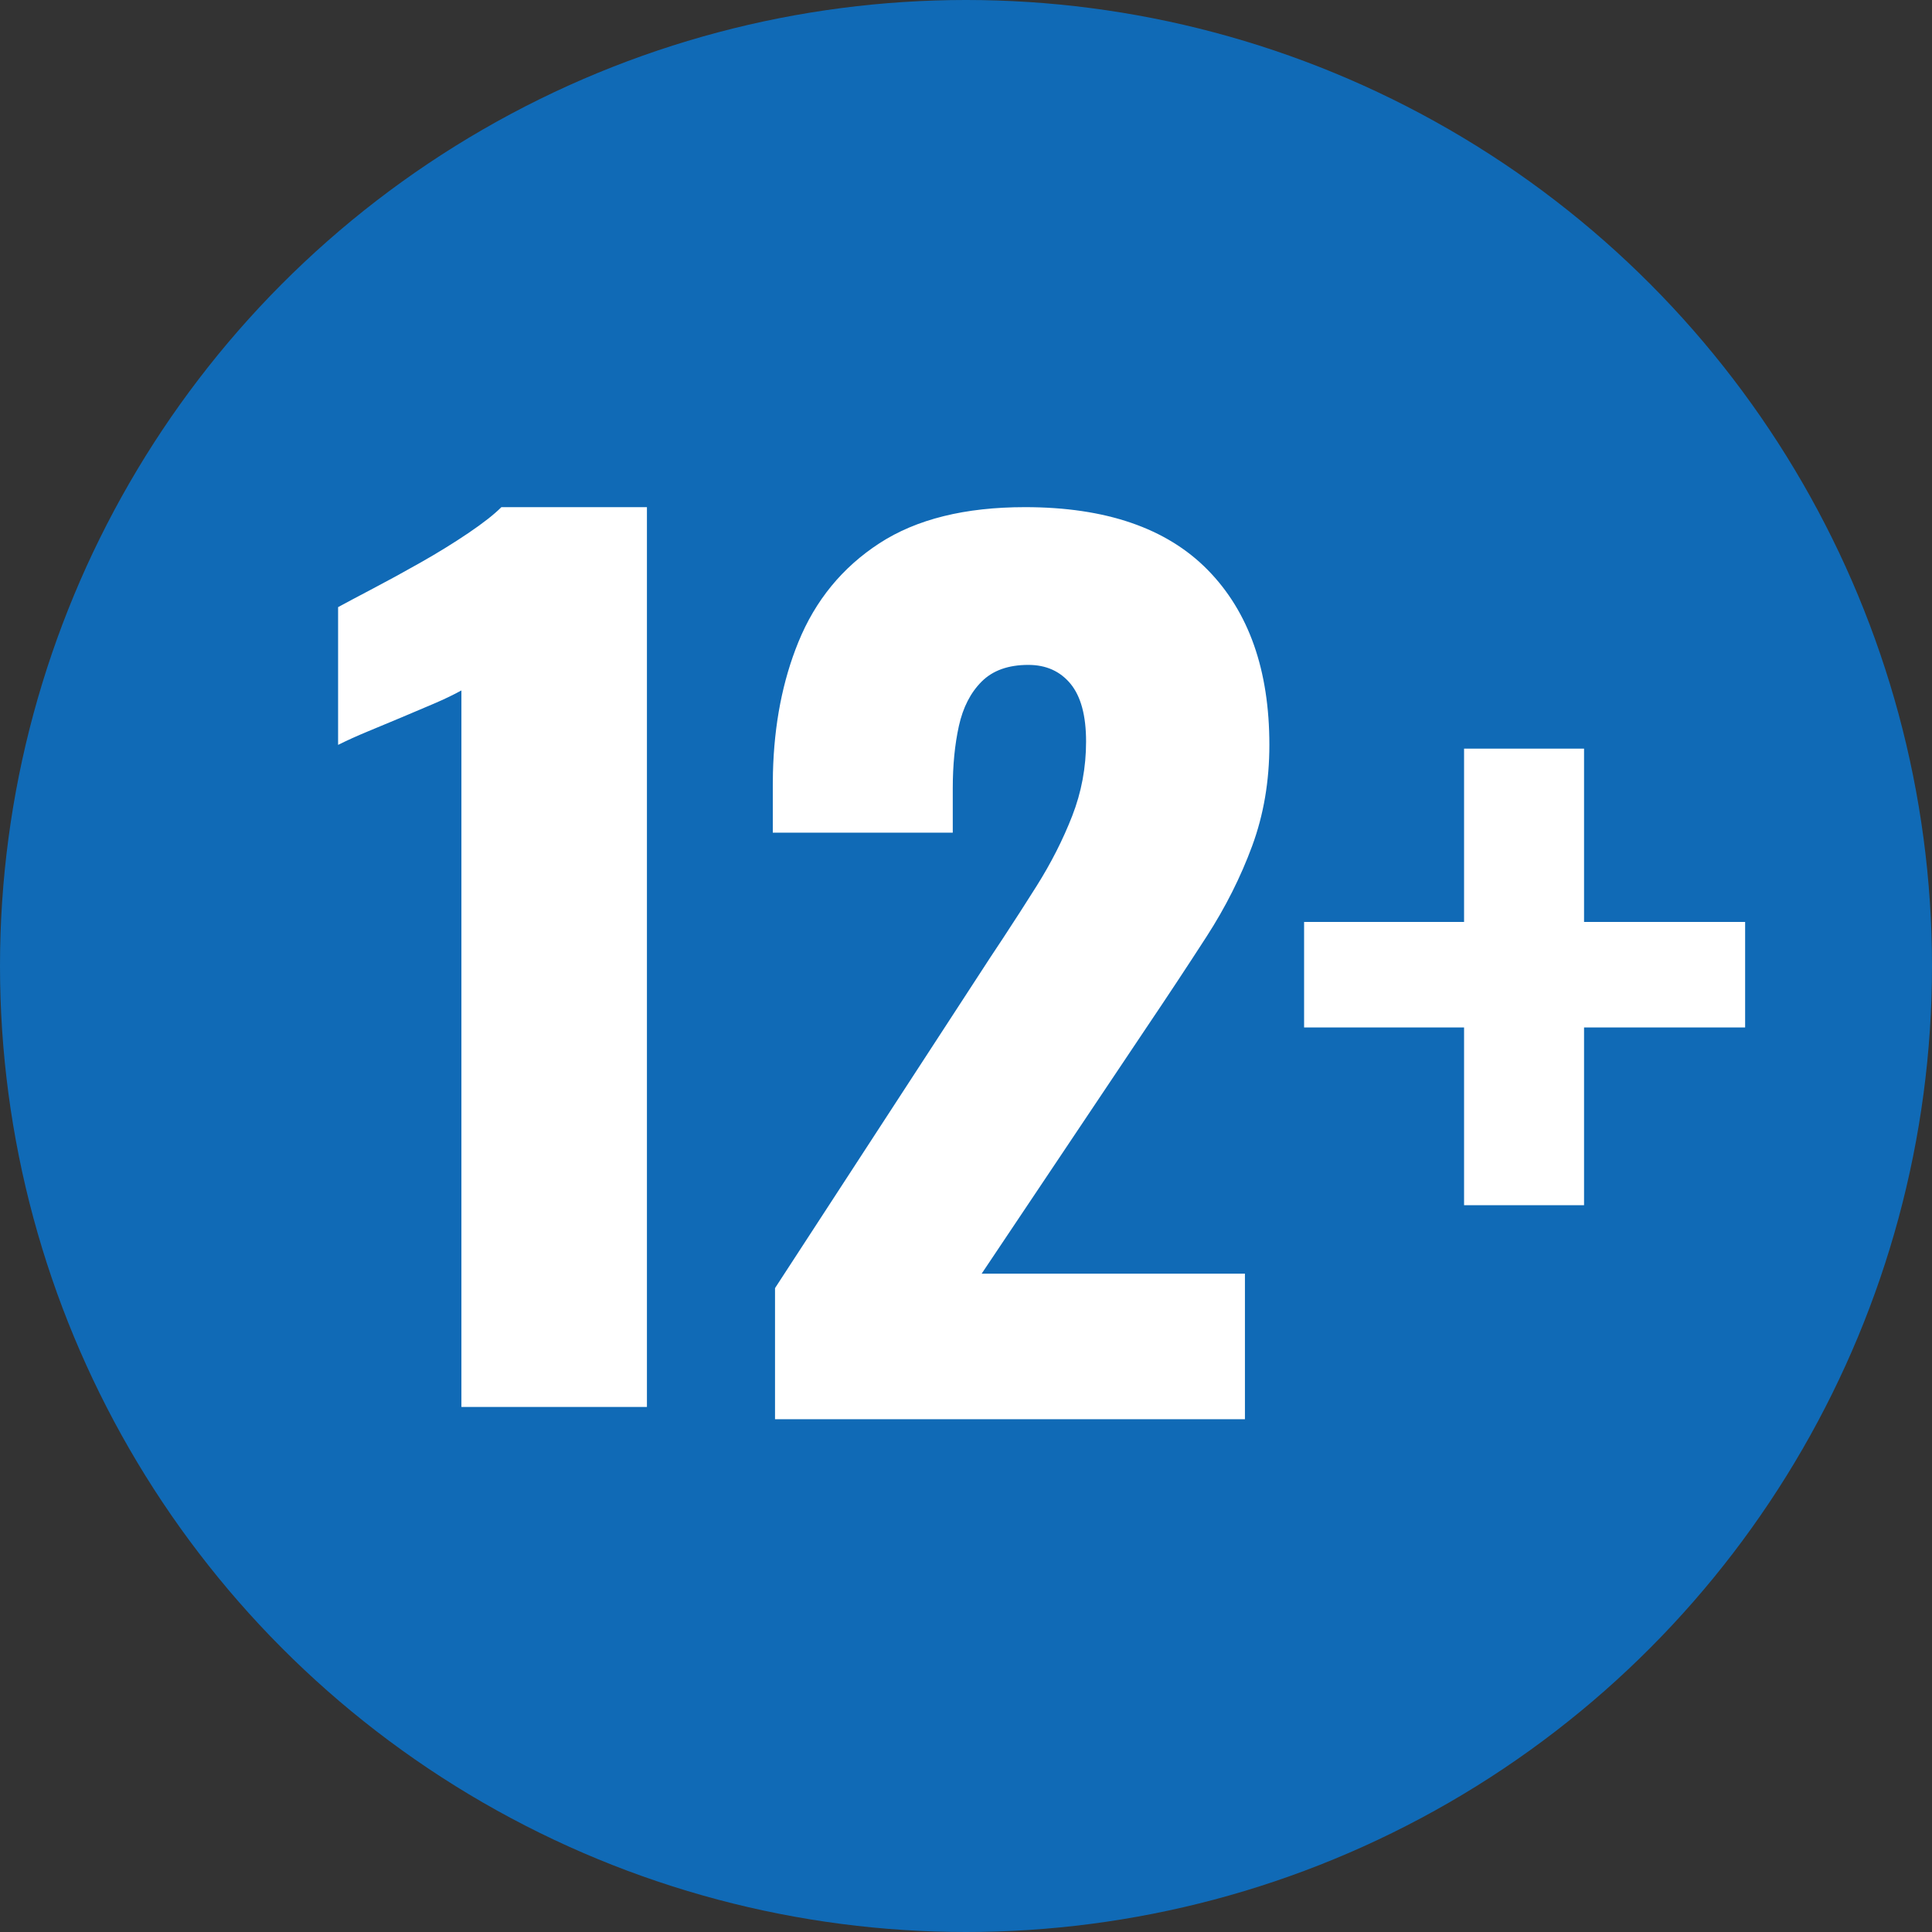 <svg xmlns="http://www.w3.org/2000/svg" width="80" height="80" viewBox="0 0 80 80">
    <rect x="0" y="0" width="80" height="80" fill="#333333" stroke="none"/>
    <g fill="none" fill-rule="evenodd">
        <g>
            <g>
                <g>
                    <g transform="translate(-589 -761) translate(438 434) translate(61 327) translate(90)">
                        <circle cx="40" cy="40" r="40" fill="#106AB6"/>
                        <path fill="#FFF" fill-rule="nonzero" d="M26.788 58.26V21h-6.026c-.307.307-.767.667-1.38 1.081-.613.414-1.273.82-1.978 1.219-.705.399-1.365.759-1.978 1.081-.613.322-1.089.575-1.426.759v5.704c.368-.184.774-.368 1.219-.552.445-.184.905-.376 1.38-.575.475-.2.928-.391 1.357-.575.43-.184.813-.368 1.15-.552v29.67h7.682zM42.442 21c3.343 0 5.865.866 7.567 2.599s2.553 4.148 2.553 7.245c0 1.503-.238 2.898-.713 4.186-.475 1.288-1.104 2.538-1.886 3.749-.782 1.211-1.618 2.476-2.507 3.795L40.648 52.74H51.55v6.026H32.092v-5.428l8.924-13.708.499-.753c.491-.748.962-1.478 1.41-2.191.598-.95 1.089-1.917 1.472-2.898.383-.981.575-2.009.575-3.082s-.215-1.87-.644-2.392c-.43-.521-1.012-.782-1.748-.782-.828 0-1.472.23-1.932.69-.46.46-.774 1.073-.943 1.84-.169.767-.253 1.625-.253 2.576v1.84H32V32.5l.006-.505c.05-2.005.4-3.807 1.052-5.406.705-1.733 1.825-3.097 3.358-4.094C37.949 21.498 39.958 21 42.442 21zm23.15 10v7.176h6.67v4.37h-6.67v7.36h-4.968v-7.36H54v-4.37h6.624V31h4.968z"/>
                    </g>
                </g>
            </g>
        </g>
    </g>
</svg>
